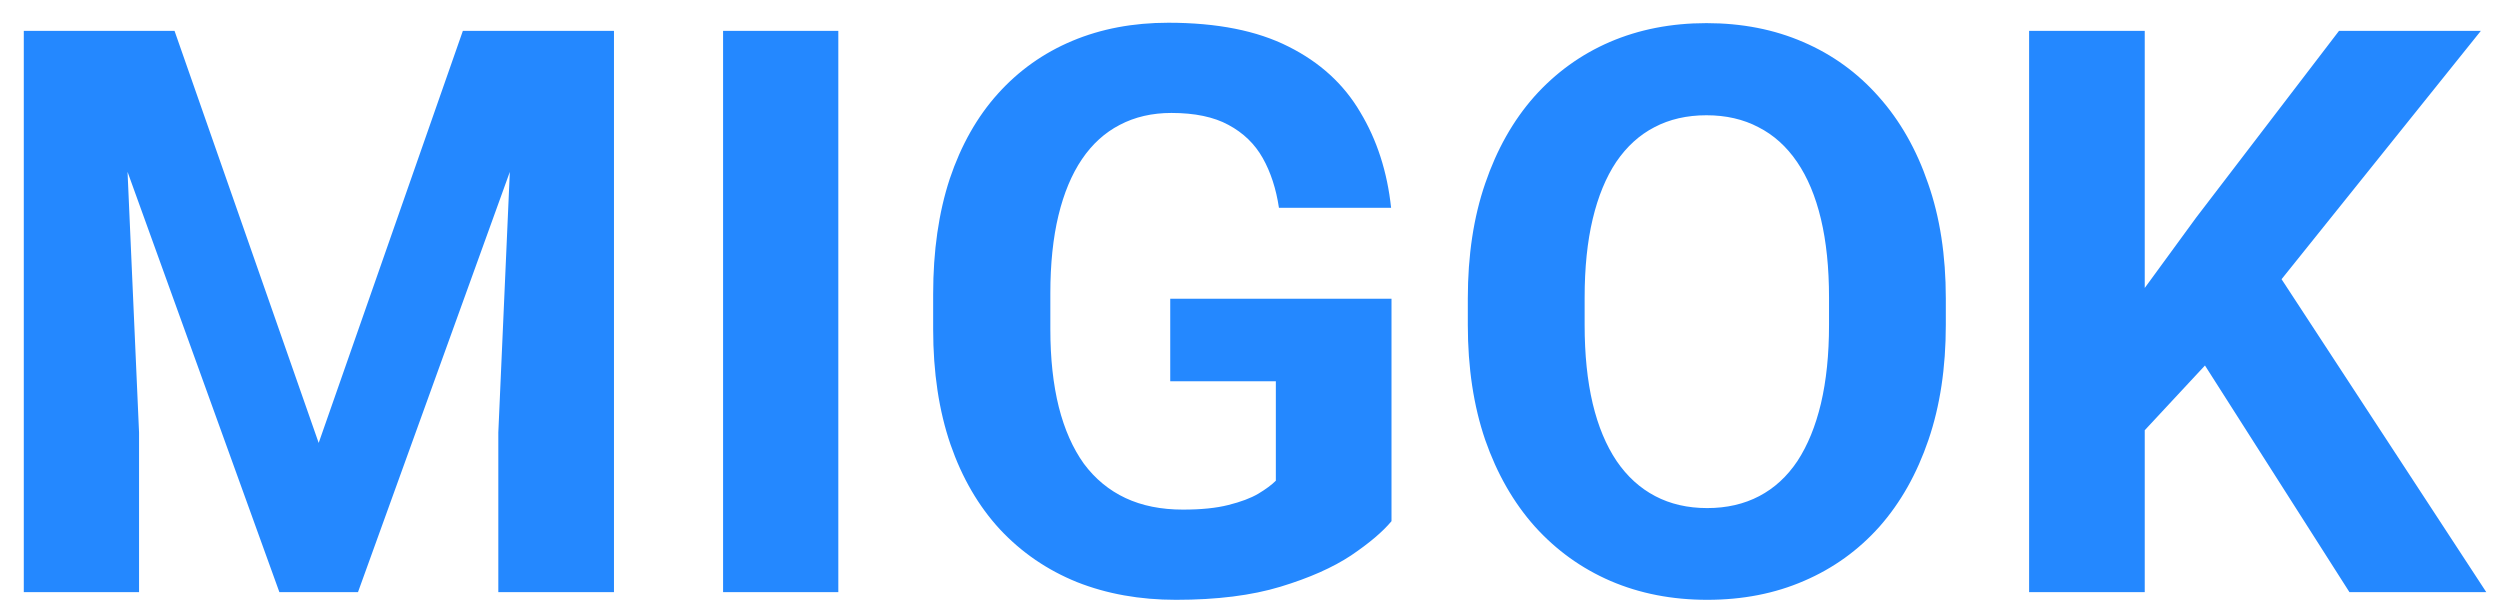 <svg width="95" height="23" viewBox="0 0 95 23" fill="none" xmlns="http://www.w3.org/2000/svg">
<path d="M2.911 1.172H6.632L12.11 16.831L17.589 1.172H21.31L13.604 22.5H10.616L2.911 1.172ZM0.904 1.172H4.61L5.284 16.436V22.5H0.904V1.172ZM19.61 1.172H23.331V22.5H18.936V16.436L19.61 1.172ZM31.856 1.172V22.5H27.477V1.172H31.856ZM52.877 11.352V19.805C52.545 20.205 52.032 20.64 51.339 21.108C50.645 21.567 49.752 21.963 48.658 22.295C47.565 22.627 46.241 22.793 44.688 22.793C43.312 22.793 42.057 22.568 40.924 22.119C39.791 21.66 38.815 20.991 37.994 20.112C37.184 19.233 36.559 18.159 36.119 16.89C35.68 15.61 35.46 14.15 35.46 12.51V11.177C35.46 9.536 35.67 8.076 36.09 6.797C36.52 5.518 37.13 4.438 37.921 3.56C38.712 2.681 39.654 2.012 40.748 1.553C41.842 1.094 43.058 0.864 44.395 0.864C46.251 0.864 47.774 1.167 48.966 1.772C50.157 2.368 51.065 3.198 51.69 4.263C52.325 5.317 52.716 6.528 52.862 7.896H48.6C48.492 7.173 48.287 6.543 47.984 6.006C47.682 5.469 47.247 5.049 46.681 4.746C46.124 4.443 45.401 4.292 44.513 4.292C43.78 4.292 43.126 4.443 42.55 4.746C41.983 5.039 41.505 5.474 41.114 6.05C40.724 6.626 40.426 7.339 40.221 8.188C40.016 9.038 39.913 10.024 39.913 11.148V12.51C39.913 13.623 40.02 14.609 40.235 15.469C40.45 16.318 40.768 17.036 41.188 17.622C41.617 18.198 42.145 18.633 42.77 18.926C43.395 19.219 44.122 19.365 44.952 19.365C45.645 19.365 46.222 19.307 46.681 19.189C47.149 19.072 47.525 18.931 47.809 18.765C48.102 18.589 48.326 18.423 48.482 18.267V14.487H44.469V11.352H52.877ZM73.941 11.338V12.349C73.941 13.97 73.722 15.425 73.282 16.714C72.843 18.003 72.223 19.102 71.422 20.01C70.621 20.908 69.664 21.597 68.551 22.075C67.447 22.554 66.222 22.793 64.874 22.793C63.536 22.793 62.31 22.554 61.197 22.075C60.094 21.597 59.137 20.908 58.326 20.01C57.516 19.102 56.886 18.003 56.437 16.714C55.997 15.425 55.777 13.97 55.777 12.349V11.338C55.777 9.707 55.997 8.252 56.437 6.973C56.876 5.684 57.496 4.585 58.297 3.677C59.107 2.769 60.065 2.075 61.168 1.597C62.281 1.118 63.507 0.879 64.845 0.879C66.192 0.879 67.418 1.118 68.522 1.597C69.635 2.075 70.592 2.769 71.393 3.677C72.203 4.585 72.828 5.684 73.268 6.973C73.717 8.252 73.941 9.707 73.941 11.338ZM69.503 12.349V11.309C69.503 10.176 69.4 9.18 69.195 8.32C68.99 7.461 68.688 6.738 68.287 6.152C67.887 5.566 67.398 5.127 66.822 4.834C66.246 4.531 65.587 4.38 64.845 4.38C64.103 4.38 63.443 4.531 62.867 4.834C62.301 5.127 61.817 5.566 61.417 6.152C61.026 6.738 60.728 7.461 60.523 8.32C60.318 9.18 60.216 10.176 60.216 11.309V12.349C60.216 13.472 60.318 14.468 60.523 15.337C60.728 16.196 61.031 16.924 61.432 17.52C61.832 18.105 62.32 18.55 62.897 18.852C63.473 19.155 64.132 19.307 64.874 19.307C65.616 19.307 66.275 19.155 66.852 18.852C67.428 18.55 67.911 18.105 68.302 17.52C68.692 16.924 68.99 16.196 69.195 15.337C69.4 14.468 69.503 13.472 69.503 12.349ZM81.5 1.172V22.5H77.106V1.172H81.5ZM94.273 1.172L85.821 11.704L80.943 16.948L80.152 12.788L83.448 8.276L88.883 1.172H94.273ZM89.278 22.5L82.994 12.642L86.246 9.917L94.478 22.5H89.278Z" fill="#2488FF"/>
</svg>
